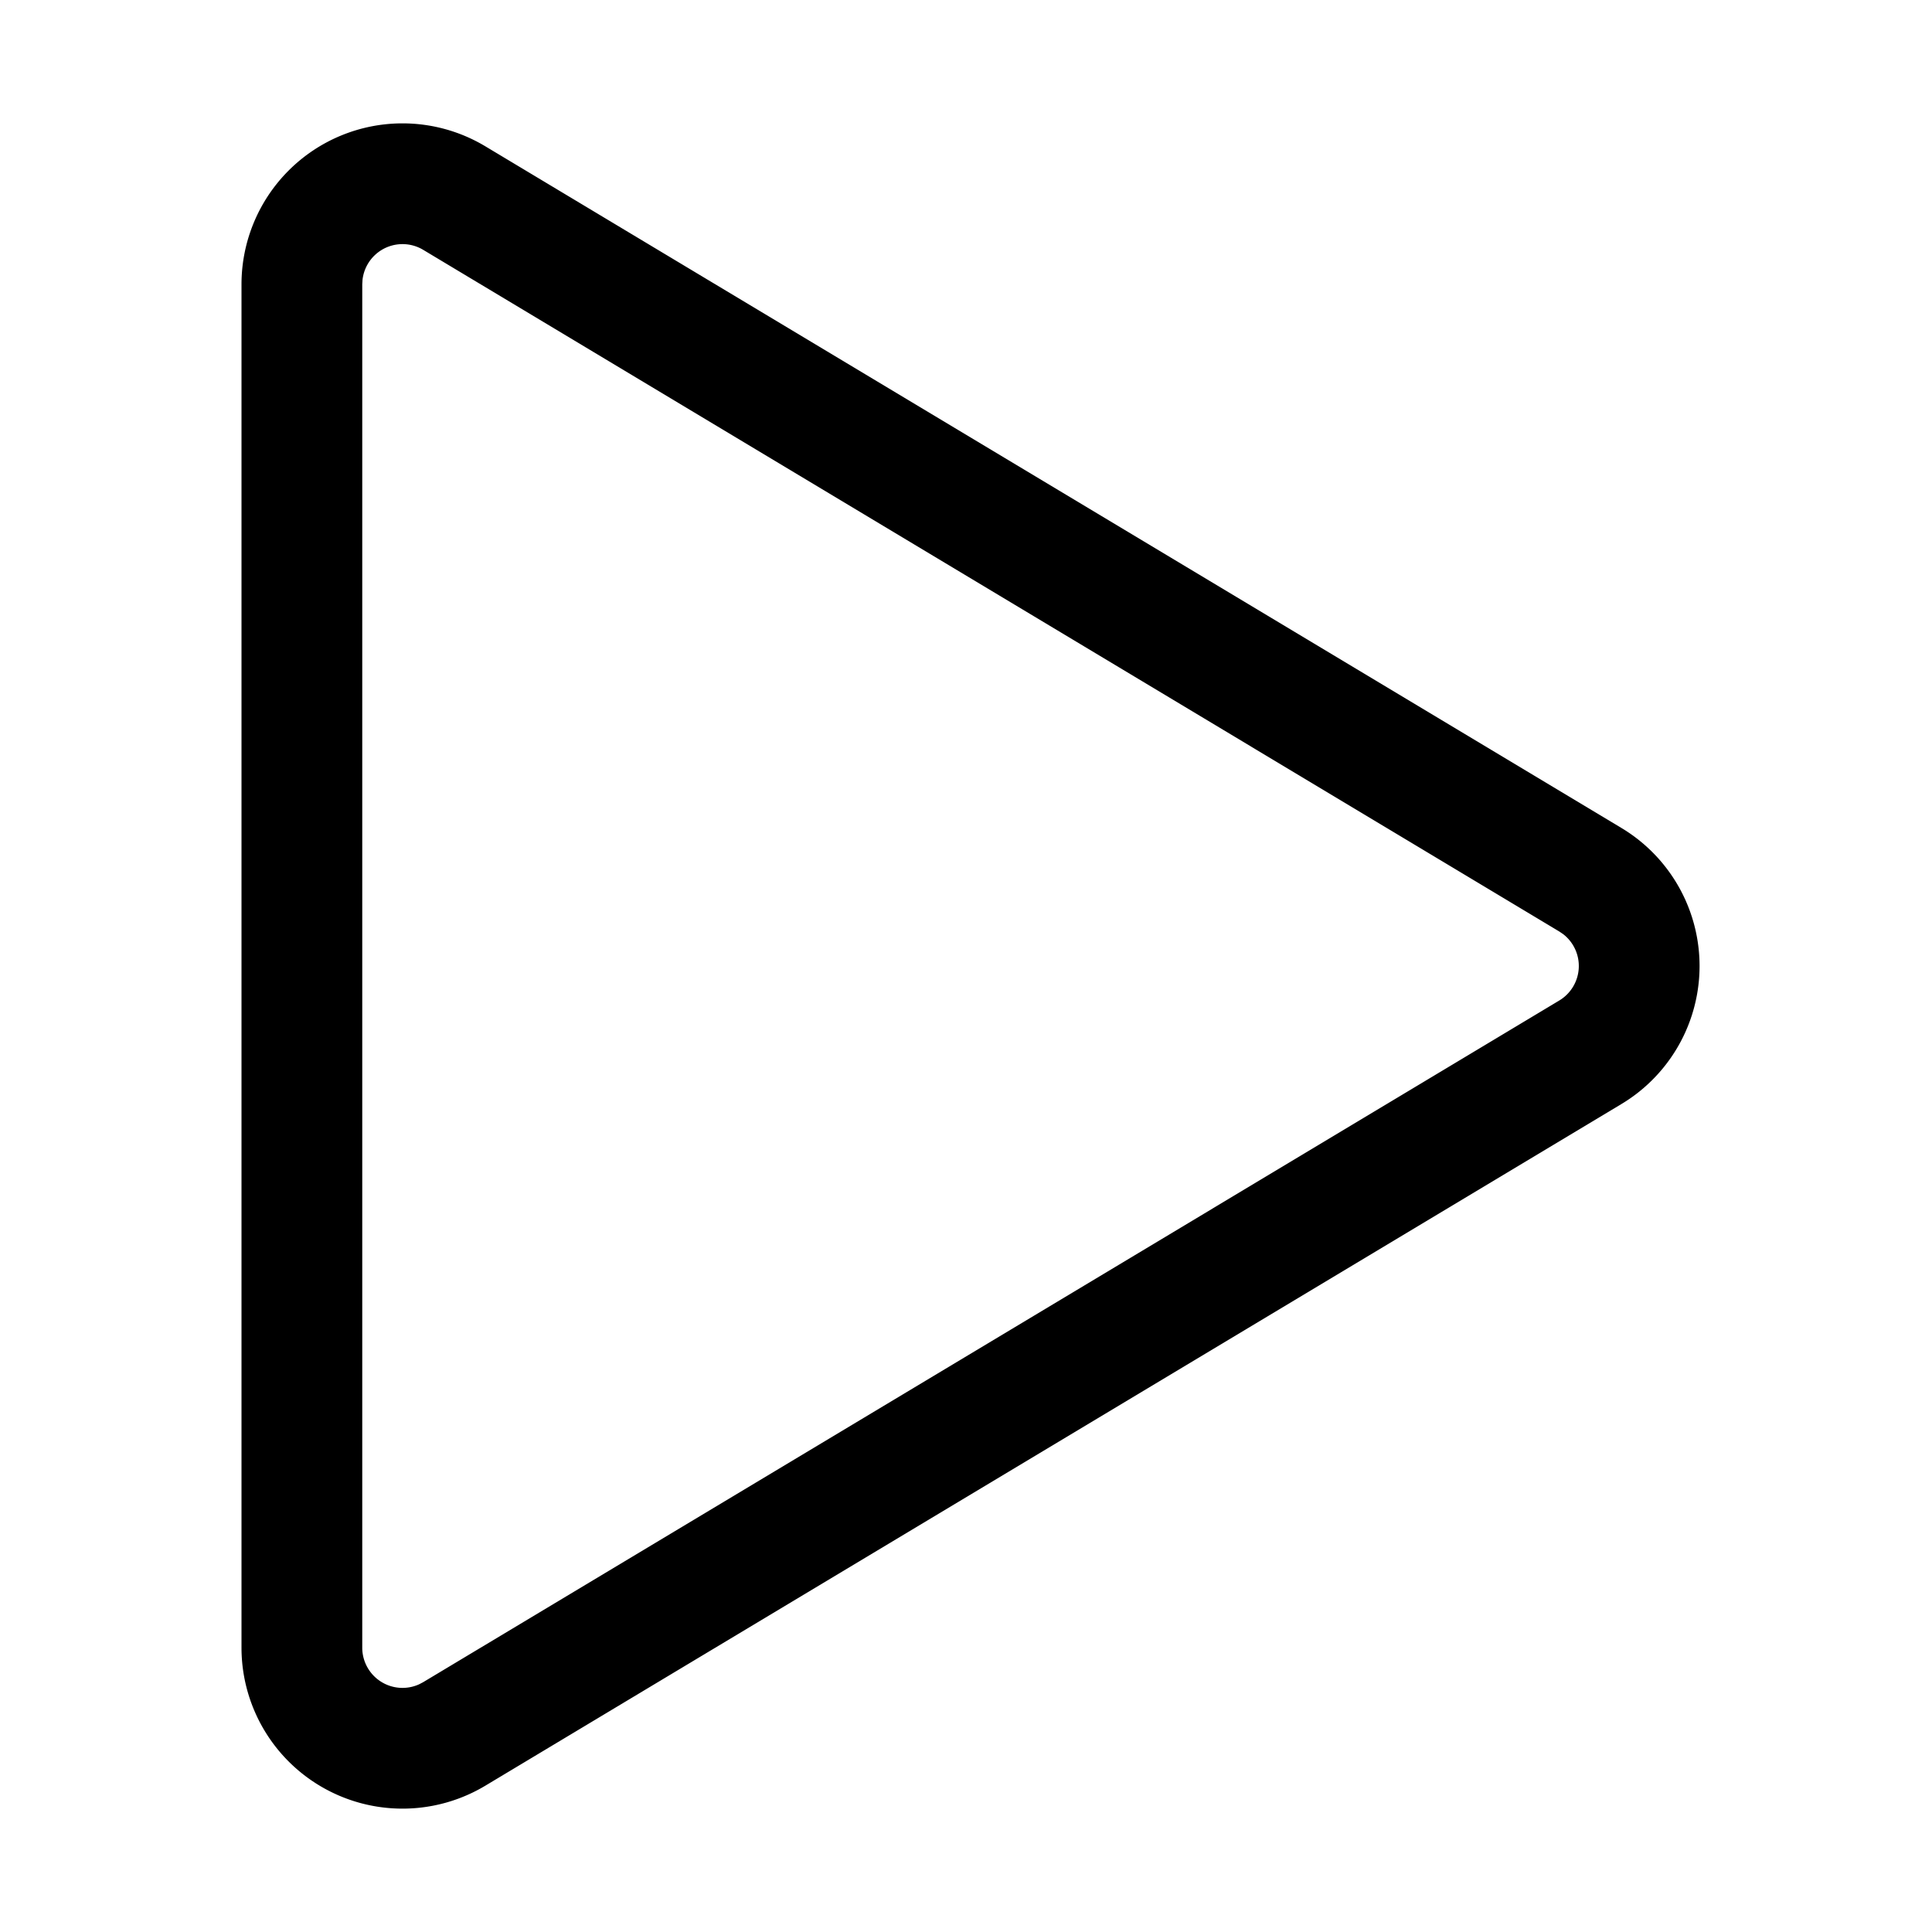 <svg class="aside-icon icon-run" viewBox="0 0 1024 1024" version="1.1" xmlns="http://www.w3.org/2000/svg"><path d="M213.333 65.387a85.333 85.333 0 0 1 43.904 12.16L859.371 438.827a85.333 85.333 0 0 1 0 146.347L257.237 946.453A85.333 85.333 0 0 1 128 873.28V150.72a85.333 85.333 0 0 1 85.333-85.333z m0 64a21.333 21.333 0 0 0-21.184 18.837L192 150.72v722.56a21.333 21.333 0 0 0 30.101 19.456l2.197-1.152L826.453 530.283a21.333 21.333 0 0 0 2.048-35.179l-2.048-1.387L224.299 132.416A21.333 21.333 0 0 0 213.333 129.387z"></path></svg>